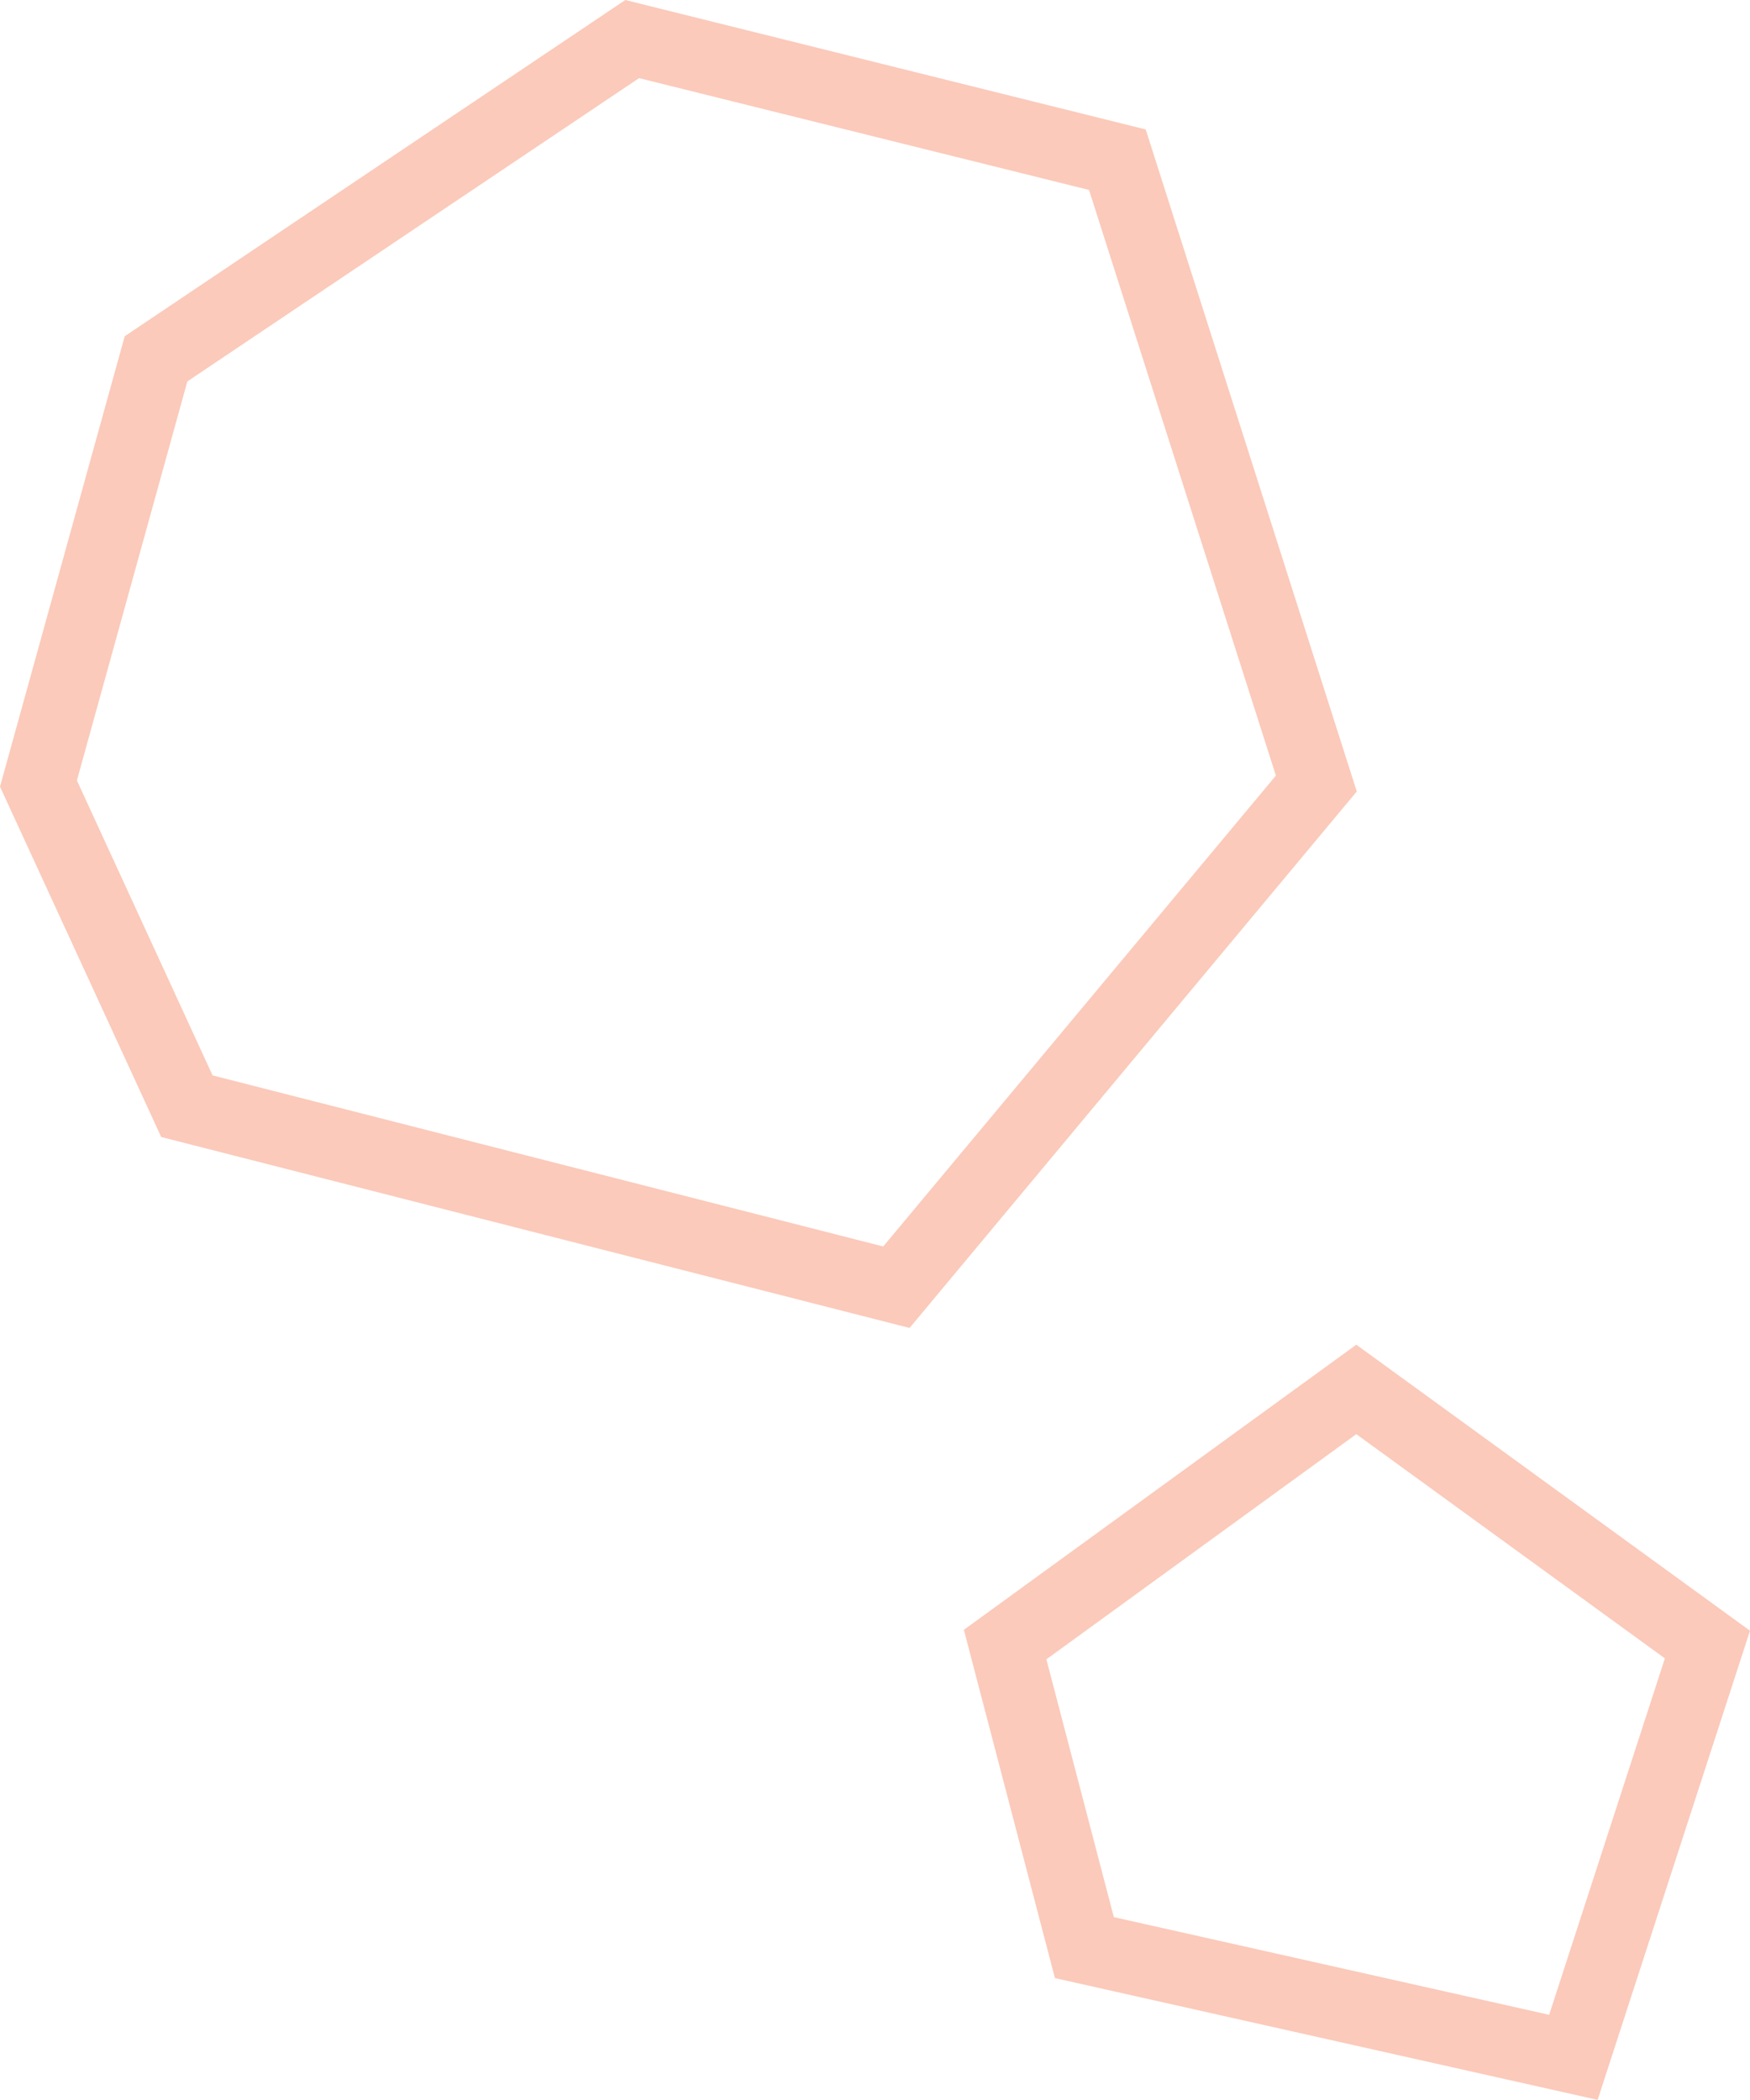 <svg xmlns="http://www.w3.org/2000/svg" width="43.854" height="52.622" viewBox="0 0 43.854 52.622">
  <g id="グループ_42" data-name="グループ 42" transform="translate(-760.153 -856.673)">
    <path id="パス_6931" data-name="パス 6931" d="M3.758,14.345l-1.69-6.46L9.834,2.242l7.733,5.619-2.9,8.932ZM9.834,0,0,7.145l2.282,8.728,13.6,3.052L19.7,7.168Z" transform="translate(784.307 890.37)" fill="rgba(242,78,25,0.3)"/>
    <path id="パス_6932" data-name="パス 6932" d="M5.327,26.949l-3.4-7.391,2.768-10,11.319-7.6L27.29,4.76l4.683,14.676-9.84,11.8ZM15.67,0,3.125,8.426,0,19.713l4.04,8.78,18.753,4.785L34,19.834,28.711,3.244Z" transform="translate(760.153 856.673)" fill="rgba(242,78,25,0.3)"/>
  </g>
</svg>
